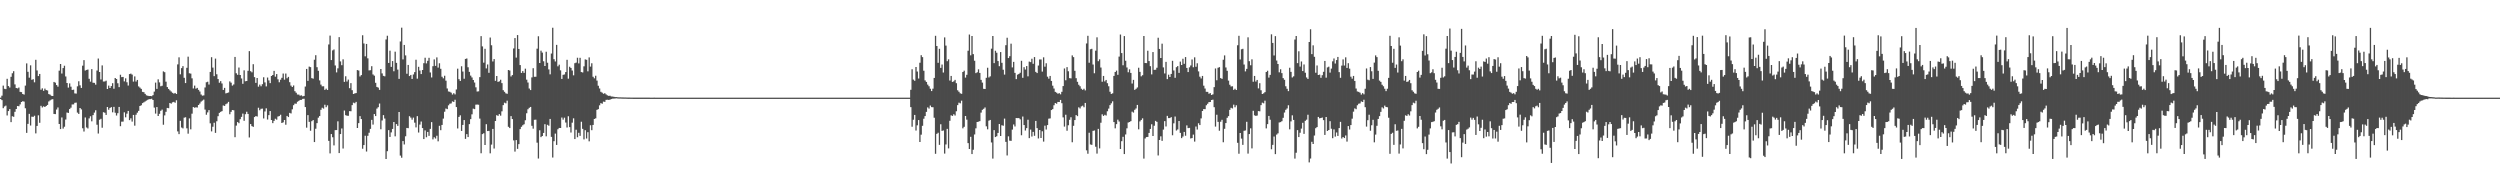 <?xml version="1.0" encoding="UTF-8"?>
<svg xmlns="http://www.w3.org/2000/svg" width="1920" height="150">
  <path d="M0 75.000h1v1.000H0zM1 73.490h1v3.395H1zM2 65.728h1v17.377H2zM3 68.205h1v13.568H3zM4 68.463h1v12.659H4zM5 60.514h1v28.183H5zM6 66.077h1v19.227H6zM7 67.225h1v16.608H7zM8 58.959h1v34.854H8zM9 56.272h1v32.999H9zM10 54.665h1v35.061H10zM11 64.817h1v21.067H11zM12 67.570h1v16.146H12zM13 67.914h1v13.492H13zM14 67.233h1v14.402H14zM15 70.563h1v9.624H15zM16 70.780h1v7.552H16zM17 72.176h1v5.525H17zM18 72.650h1v5.401H18zM19 65.735h1v17.411H19zM20 48.694h1v53.344H20zM21 55.158h1v39.990H21zM22 59.638h1v27.801H22zM23 50.179h1v46.220H23zM24 61.292h1v28.288H24zM25 60.837h1v28.921H25zM26 63.229h1v25.654H26zM27 45.930h1v56.527H27zM28 54.111h1v42.591H28zM29 58.417h1v30.152H29zM30 56.764h1v37.559H30zM31 68.902h1v12.366H31zM32 67.831h1v14.719H32zM33 69.731h1v11.910H33zM34 68.025h1v14.126H34zM35 69.153h1v12.270H35zM36 69.493h1v11.079H36zM37 72.222h1v5.726H37zM38 72.689h1v4.422H38zM39 73.589h1v2.864H39zM40 73.719h1v2.473H40zM41 62.921h1v24.601H41zM42 63.491h1v24.169H42zM43 65.310h1v18.793H43zM44 66.573h1v15.955H44zM45 54.271h1v40.961H45zM46 49.175h1v49.953H46zM47 56.468h1v33.750H47zM48 52.292h1v46.471H48zM49 50.466h1v46.866H49zM50 58.700h1v33.087H50zM51 63.735h1v22.706H51zM52 67.269h1v19.456H52zM53 64.040h1v19.718H53zM54 66.559h1v16.122H54zM55 69.074h1v11.176H55zM56 68.862h1v11.332H56zM57 71.721h1v7.216H57zM58 71.870h1v6.933H58zM59 66.298h1v20.181H59zM60 62.395h1v25.115H60zM61 65.546h1v17.382H61zM62 67.513h1v16.503H62zM63 50.458h1v48.055H63zM64 46.161h1v54.855H64zM65 54.186h1v36.033H65zM66 53.727h1v44.143H66zM67 53.395h1v45.267H67zM68 60.542h1v30.409H68zM69 62.699h1v26.594H69zM70 53.078h1v40.111H70zM71 63.546h1v24.888H71zM72 63.622h1v22.869H72zM73 65.036h1v19.658H73zM74 54.179h1v41.634H74zM75 44.974h1v57.571H75zM76 55.299h1v36.633H76zM77 61.041h1v30.210H77zM78 50.231h1v47.891H78zM79 62.597h1v23.547H79zM80 62.588h1v23.990H80zM81 61.959h1v26.305H81zM82 68.373h1v13.787H82zM83 65.754h1v18.522H83zM84 67.560h1v15.310H84zM85 66.075h1v16.203H85zM86 63.912h1v22.381H86zM87 68.173h1v13.885H87zM88 59.900h1v26.663H88zM89 60.678h1v28.072H89zM90 63.928h1v22.997H90zM91 66.907h1v15.206H91zM92 57.418h1v39.485H92zM93 59.219h1v34.226H93zM94 59.060h1v34.331H94zM95 62.517h1v23.767H95zM96 60.169h1v29.953H96zM97 63.158h1v24.153H97zM98 65.702h1v19.515H98zM99 56.892h1v35.358H99zM100 56.517h1v34.365H100zM101 57.286h1v36.108H101zM102 62.645h1v25.620H102zM103 58.695h1v37.803H103zM104 62.634h1v25.484H104zM105 61.396h1v25.158H105zM106 66.347h1v18.778H106zM107 67.296h1v14.100H107zM108 68.230h1v12.639H108zM109 70.532h1v8.675H109zM110 70.786h1v7.785H110zM111 72.109h1v5.839H111zM112 73.209h1v4.077H112zM113 73.544h1v3.124H113zM114 73.794h1v2.348H114zM115 73.722h1v2.406H115zM116 73.890h1v1.941H116zM117 73.069h1v3.709H117zM118 70.370h1v12.250H118zM119 63.432h1v23.832H119zM120 68.228h1v13.996H120zM121 60.945h1v28.159H121zM122 63.278h1v24.118H122zM123 66.248h1v18.834H123zM124 65.841h1v18.354H124zM125 54.853h1v40.921H125zM126 55.442h1v33.197H126zM127 62.705h1v23.175H127zM128 66.846h1v16.047H128zM129 68.283h1v14.791H129zM130 69.397h1v9.711H130zM131 70.292h1v9.306H131zM132 71.266h1v7.336H132zM133 71.865h1v6.364H133zM134 71.382h1v7.502H134zM135 72.202h1v4.819H135zM136 49.457h1v51.439H136zM137 44.030h1v58.979H137zM138 57.080h1v35.707H138zM139 52.302h1v45.648H139zM140 50.765h1v47.836H140zM141 59.726h1v30.639H141zM142 63.800h1v26.239H142zM143 52.094h1v46.459H143zM144 43.516h1v59.141H144zM145 56.253h1v34.694H145zM146 56.521h1v42.800H146zM147 60.160h1v27.147H147zM148 67.951h1v14.275H148zM149 65.735h1v17.001H149zM150 68.076h1v14.285H150zM151 67.461h1v15.132H151zM152 69.000h1v11.622H152zM153 70.305h1v9.230H153zM154 72.580h1v5.464H154zM155 73.487h1v3.757H155zM156 73.275h1v3.208H156zM157 67.184h1v16.976H157zM158 63.171h1v24.959H158zM159 62.774h1v23.523H159zM160 64.946h1v19.634H160zM161 55.241h1v39.488H161zM162 43.941h1v56.993H162zM163 51.928h1v45.383H163zM164 58.458h1v35.782H164zM165 44.998h1v57.037H165zM166 57.046h1v36.091H166zM167 60.700h1v28.542H167zM168 63.542h1v23.138H168zM169 62.333h1v23.589H169zM170 64.116h1v21.218H170zM171 69.079h1v11.907H171zM172 67.503h1v13.872H172zM173 71.751h1v8.271H173zM174 71.369h1v8.046H174zM175 71.033h1v7.212H175zM176 62.505h1v25.263H176zM177 63.503h1v22.365H177zM178 65.742h1v18.719H178zM179 64.862h1v19.826H179zM180 43.716h1v61.640H180zM181 56.269h1v40.189H181zM182 57.422h1v36.330H182zM183 51.849h1v42.783H183zM184 57.614h1v33.938H184zM185 60.246h1v29.507H185zM186 64.376h1v22.863H186zM187 53.990h1v38.805H187zM188 62.418h1v25.308H188zM189 62.186h1v23.625H189zM190 54.366h1v33.154H190zM191 39.249h1v66.312H191zM192 54.699h1v40.584H192zM193 55.541h1v41.319H193zM194 49.302h1v48.155H194zM195 59.234h1v30.684H195zM196 63.661h1v25.473H196zM197 59.895h1v29.586H197zM198 66.568h1v16.175H198zM199 64.995h1v19.675H199zM200 66.259h1v17.310H200zM201 64.662h1v18.735H201zM202 59.321h1v31.678H202zM203 63.293h1v22.328H203zM204 66.332h1v16.856H204zM205 59.541h1v32.286H205zM206 61.739h1v26.676H206zM207 63.864h1v21.450H207zM208 58.386h1v33.757H208zM209 57.615h1v36.943H209zM210 54.415h1v38.412H210zM211 58.867h1v32.323H211zM212 56.863h1v35.044H212zM213 60.942h1v28.562H213zM214 63.166h1v25.968H214zM215 61.238h1v26.881H215zM216 59.770h1v34.685H216zM217 56.480h1v37.465H217zM218 61.198h1v30.963H218zM219 56.481h1v39.308H219zM220 60.096h1v28.922H220zM221 59.031h1v30.855H221zM222 63.149h1v23.531H222zM223 65.744h1v21.380H223zM224 66.793h1v17.185H224zM225 65.642h1v15.134H225zM226 70.043h1v9.546H226zM227 71.219h1v8.471H227zM228 72.593h1v5.536H228zM229 72.663h1v4.793H229zM230 73.466h1v3.265H230zM231 73.219h1v3.480H231zM232 73.963h1v1.985H232zM233 73.681h1v2.162H233zM234 66.476h1v15.762H234zM235 52.949h1v45.082H235zM236 62.107h1v26.324H236zM237 51.159h1v42.414H237zM238 51.582h1v48.841H238zM239 59.992h1v33.067H239zM240 60.392h1v31.821H240zM241 45.857h1v63.259H241zM242 42.410h1v56.460H242zM243 51.630h1v42.955H243zM244 54.380h1v35.990H244zM245 61.751h1v27.365H245zM246 64.965h1v19.342H246zM247 66.325h1v16.413H247zM248 66.260h1v17.134H248zM249 69.032h1v11.384H249zM250 68.107h1v14.247H250zM251 69.117h1v11.777H251zM252 34.163h1v74.041H252zM253 27.356h1v90.435H253zM254 46.138h1v56.814H254zM255 38.730h1v66.712H255zM256 37.980h1v73.696H256zM257 50.295h1v49.639H257zM258 55.615h1v44.277H258zM259 52.482h1v40.695H259zM260 28.518h1v89.056H260zM261 47.176h1v55.811H261zM262 50.085h1v48.557H262zM263 45.559h1v68.489H263zM264 62.878h1v22.015H264zM265 58.557h1v29.911H265zM266 62.639h1v26.266H266zM267 61.137h1v27.811H267zM268 67.721h1v17.605H268zM269 63.839h1v21.589H269zM270 69.269h1v11.453H270zM271 72.212h1v6.616H271zM272 71.713h1v7.583H272zM273 71.456h1v6.792H273zM274 53.792h1v44.535H274zM275 54.174h1v40.399H275zM276 58.721h1v30.489H276zM277 57.654h1v33.787H277zM278 27.104h1v87.129H278zM279 33.399h1v77.991H279zM280 43.268h1v60.969H280zM281 33.753h1v82.623H281zM282 44.795h1v59.513H282zM283 54.090h1v47.833H283zM284 53.925h1v45.022H284zM285 50.818h1v41.258H285zM286 57.201h1v38.472H286zM287 58.124h1v29.460H287zM288 63.573h1v25.574H288zM289 66.787h1v16.616H289zM290 67.268h1v15.054H290zM291 68.993h1v10.499H291zM292 52.969h1v46.326H292zM293 56.391h1v36.151H293zM294 58.271h1v30.154H294zM295 58.611h1v32.396H295zM296 30.327h1v91.789H296zM297 27.420h1v88.709H297zM298 48.355h1v51.566H298zM299 38.934h1v66.256H299zM300 51.368h1v50.319H300zM301 46.890h1v52.143H301zM302 54.735h1v38.936H302zM303 39.666h1v65.058H303zM304 48.288h1v46.992H304zM305 53.472h1v43.170H305zM306 60.595h1v25.407H306zM307 31.870h1v87.655H307zM308 21.260h1v99.885H308zM309 45.603h1v62.744H309zM310 34.531h1v76.418H310zM311 42.541h1v62.137H311zM312 56.605h1v41.658H312zM313 49.875h1v48.583H313zM314 58.419h1v30.820H314zM315 57.562h1v32.762H315zM316 60.645h1v31.277H316zM317 57.203h1v33.112H317zM318 55.416h1v38.781H318zM319 45.852h1v51.988H319zM320 60.421h1v28.795H320zM321 51.289h1v50.472H321zM322 54.191h1v41.483H322zM323 56.884h1v36.428H323zM324 53.776h1v44.557H324zM325 48.522h1v58.266H325zM326 44.329h1v55.831H326zM327 48.693h1v56.716H327zM328 46.705h1v54.633H328zM329 44.380h1v59.941H329zM330 55.655h1v43.293H330zM331 59.502h1v34.282H331zM332 50.819h1v56.259H332zM333 45.624h1v59.810H333zM334 50.610h1v55.774H334zM335 44.074h1v60.161H335zM336 51.941h1v56.591H336zM337 48.586h1v48.035H337zM338 52.862h1v47.138H338zM339 58.934h1v36.992H339zM340 60.162h1v30.928H340zM341 58.165h1v27.622H341zM342 61.929h1v21.427H342zM343 67.924h1v15.880H343zM344 70.244h1v10.657H344zM345 70.527h1v9.143H345zM346 71.163h1v8.237H346zM347 72.597h1v5.262H347zM348 71.590h1v6.675H348zM349 72.490h1v4.109H349zM350 68.706h1v13.518H350zM351 52.738h1v45.922H351zM352 60.800h1v29.003H352zM353 62.162h1v26.402H353zM354 50.891h1v49.668H354zM355 54.951h1v40.977H355zM356 60.468h1v31.737H356zM357 45.238h1v61.431H357zM358 44.917h1v58.074H358zM359 51.646h1v53.598H359zM360 55.186h1v40.156H360zM361 58.042h1v33.446H361zM362 59.477h1v28.317H362zM363 61.417h1v22.031H363zM364 63.409h1v20.386H364zM365 67.086h1v13.312H365zM366 70.321h1v9.949H366zM367 70.119h1v10.308H367zM368 59.261h1v31.836H368zM369 27.746h1v89.956H369zM370 35.624h1v67.365H370zM371 48.116h1v54.208H371zM372 37.493h1v73.886H372zM373 52.538h1v42.827H373zM374 49.525h1v51.134H374zM375 55.889h1v44.602H375zM376 28.848h1v88.887H376zM377 34.782h1v76.250H377zM378 47.217h1v51.808H378zM379 45.370h1v68.727H379zM380 62.033h1v30.891H380zM381 58.375h1v30.122H381zM382 62.894h1v26.076H382zM383 62.443h1v25.206H383zM384 61.259h1v27.580H384zM385 63.865h1v21.620H385zM386 69.293h1v11.449H386zM387 70.486h1v8.381H387zM388 71.691h1v7.662H388zM389 72.033h1v5.299H389zM390 53.760h1v43.626H390zM391 54.174h1v44.163H391zM392 58.722h1v30.473H392zM393 57.656h1v33.785H393zM394 37.224h1v70.619H394zM395 29.246h1v87.168H395zM396 44.224h1v63.358H396zM397 26.941h1v87.384H397zM398 37.572h1v73.145H398zM399 49.980h1v49.211H399zM400 56.038h1v41.369H400zM401 54.583h1v41.603H401zM402 55.949h1v39.486H402zM403 52.721h1v39.652H403zM404 61.161h1v25.837H404zM405 63.396h1v20.504H405zM406 67.989h1v14.815H406zM407 69.149h1v12.952H407zM408 59.461h1v37.130H408zM409 52.381h1v46.455H409zM410 58.959h1v33.063H410zM411 58.949h1v32.958H411zM412 37.388h1v72.177H412zM413 27.849h1v93.908H413zM414 48.407h1v51.648H414zM415 38.919h1v66.380H415zM416 40.413h1v64.060H416zM417 47.059h1v55.010H417zM418 50.701h1v44.671H418zM419 39.712h1v64.996H419zM420 48.183h1v47.639H420zM421 53.278h1v43.274H421zM422 57.072h1v34.282H422zM423 41.089h1v64.022H423zM424 21.315h1v99.666H424zM425 45.440h1v63.024H425zM426 47.195h1v55.395H426zM427 34.477h1v76.849H427zM428 50.924h1v48.364H428zM429 49.676h1v48.586H429zM430 54.006h1v44.303H430zM431 60.624h1v29.666H431zM432 57.465h1v34.462H432zM433 57.165h1v33.228H433zM434 55.354h1v38.751H434zM435 45.903h1v52.024H435zM436 60.427h1v28.853H436zM437 51.263h1v46.362H437zM438 52.162h1v49.631H438zM439 54.162h1v40.068H439zM440 57.876h1v33.025H440zM441 48.520h1v58.263H441zM442 48.061h1v51.589H442zM443 44.339h1v61.080H443zM444 48.695h1v53.292H444zM445 44.381h1v59.944H445zM446 55.356h1v38.137H446zM447 55.652h1v43.292H447zM448 50.921h1v56.152H448zM449 45.624h1v54.386H449zM450 45.924h1v60.450H450zM451 54.770h1v46.781H451zM452 44.069h1v64.480H452zM453 51.163h1v45.040H453zM454 48.586h1v51.411H454zM455 58.930h1v37.000H455zM456 60.161h1v31.205H456zM457 58.165h1v32.731H457zM458 61.921h1v22.465H458zM459 65.848h1v17.959H459zM460 67.926h1v12.976H460zM461 70.524h1v8.703H461zM462 71.161h1v8.509H462zM463 72.036h1v5.980H463zM464 71.585h1v6.673H464zM465 72.487h1v4.200H465zM466 73.237h1v3.378H466zM467 73.650h1v3.096H467zM468 73.516h1v3.011H468zM469 74.068h1v2.016H469zM470 74.125h1v1.665H470zM471 74.320h1v1.425H471zM472 74.523h1v1.121H472zM473 74.532h1v1.000H473zM474 74.682h1v1.000H474zM475 74.740h1v1.000H475zM476 74.732h1v1.000H476zM477 74.789h1v1.000H477zM478 74.821h1v1.000H478zM479 74.848h1v1.000H479zM480 74.837h1v1.000H480zM481 74.895h1v1.000H481zM482 74.914h1v1.000H482zM483 74.905h1v1.000H483zM484 74.933h1v1.000H484zM485 74.948h1v1.000H485zM486 74.964h1v1.000H486zM487 74.964h1v1.000H487zM488 74.958h1v1.000H488zM489 74.957h1v1.000H489zM490 74.974h1v1.000H490zM491 74.958h1v1.000H491zM492 74.966h1v1.000H492zM493 74.969h1v1.000H493zM494 74.967h1v1.000H494zM495 74.973h1v1.000H495zM496 74.978h1v1.000H496zM497 74.977h1v1.000H497zM498 74.982h1v1.000H498zM499 74.986h1v1.000H499zM500 74.984h1v1.000H500zM501 74.986h1v1.000H501zM502 74.981h1v1.000H502zM503 74.989h1v1.000H503zM504 74.987h1v1.000H504zM505 74.989h1v1.000H505zM506 74.987h1v1.000H506zM507 74.988h1v1.000H507zM508 74.985h1v1.000H508zM509 74.988h1v1.000H509zM510 74.990h1v1.000H510zM511 74.991h1v1.000H511zM512 74.993h1v1.000H512zM513 74.989h1v1.000H513zM514 74.992h1v1.000H514zM515 74.994h1v1.000H515zM516 74.993h1v1.000H516zM517 74.994h1v1.000H517zM518 74.994h1v1.000H518zM519 74.995h1v1.000H519zM520 74.995h1v1.000H520zM521 74.995h1v1.000H521zM522 74.995h1v1.000H522zM523 74.995h1v1.000H523zM524 74.995h1v1.000H524zM525 74.995h1v1.000H525zM526 74.995h1v1.000H526zM527 74.995h1v1.000H527zM528 74.995h1v1.000H528zM529 74.996h1v1.000H529zM530 74.995h1v1.000H530zM531 74.995h1v1.000H531zM532 74.995h1v1.000H532zM533 74.995h1v1.000H533zM534 74.995h1v1.000H534zM535 74.995h1v1.000H535zM536 74.995h1v1.000H536zM537 74.995h1v1.000H537zM538 74.995h1v1.000H538zM539 74.996h1v1.000H539zM540 74.995h1v1.000H540zM541 74.995h1v1.000H541zM542 74.995h1v1.000H542zM543 74.995h1v1.000H543zM544 74.995h1v1.000H544zM545 74.995h1v1.000H545zM546 74.995h1v1.000H546zM547 74.995h1v1.000H547zM548 74.995h1v1.000H548zM549 74.995h1v1.000H549zM550 74.995h1v1.000H550zM551 74.995h1v1.000H551zM552 74.995h1v1.000H552zM553 74.995h1v1.000H553zM554 74.995h1v1.000H554zM555 74.995h1v1.000H555zM556 74.995h1v1.000H556zM557 74.995h1v1.000H557zM558 74.995h1v1.000H558zM559 74.995h1v1.000H559zM560 74.995h1v1.000H560zM561 74.995h1v1.000H561zM562 74.995h1v1.000H562zM563 74.995h1v1.000H563zM564 74.995h1v1.000H564zM565 74.995h1v1.000H565zM566 74.995h1v1.000H566zM567 74.996h1v1.000H567zM568 74.994h1v1.000H568zM569 74.995h1v1.000H569zM570 74.995h1v1.000H570zM571 74.995h1v1.000H571zM572 74.996h1v1.000H572zM573 74.995h1v1.000H573zM574 74.994h1v1.000H574zM575 74.995h1v1.000H575zM576 74.996h1v1.000H576zM577 74.995h1v1.000H577zM578 74.995h1v1.000H578zM579 74.995h1v1.000H579zM580 74.995h1v1.000H580zM581 74.995h1v1.000H581zM582 74.995h1v1.000H582zM583 74.995h1v1.000H583zM584 74.995h1v1.000H584zM585 74.995h1v1.000H585zM586 74.996h1v1.000H586zM587 74.995h1v1.000H587zM588 74.995h1v1.000H588zM589 74.995h1v1.000H589zM590 74.996h1v1.000H590zM591 74.994h1v1.000H591zM592 74.996h1v1.000H592zM593 74.995h1v1.000H593zM594 74.995h1v1.000H594zM595 74.995h1v1.000H595zM596 74.994h1v1.000H596zM597 74.995h1v1.000H597zM598 74.996h1v1.000H598zM599 74.995h1v1.000H599zM600 74.995h1v1.000H600zM601 74.995h1v1.000H601zM602 74.995h1v1.000H602zM603 74.995h1v1.000H603zM604 74.995h1v1.000H604zM605 74.995h1v1.000H605zM606 74.995h1v1.000H606zM607 74.995h1v1.000H607zM608 74.995h1v1.000H608zM609 74.995h1v1.000H609zM610 74.995h1v1.000H610zM611 74.995h1v1.000H611zM612 74.995h1v1.000H612zM613 74.995h1v1.000H613zM614 74.995h1v1.000H614zM615 74.995h1v1.000H615zM616 74.995h1v1.000H616zM617 74.995h1v1.000H617zM618 74.995h1v1.000H618zM619 74.995h1v1.000H619zM620 74.995h1v1.000H620zM621 74.995h1v1.000H621zM622 74.995h1v1.000H622zM623 74.995h1v1.000H623zM624 74.995h1v1.000H624zM625 74.995h1v1.000H625zM626 74.995h1v1.000H626zM627 74.995h1v1.000H627zM628 74.995h1v1.000H628zM629 74.995h1v1.000H629zM630 74.995h1v1.000H630zM631 74.995h1v1.000H631zM632 74.996h1v1.000H632zM633 74.995h1v1.000H633zM634 74.994h1v1.000H634zM635 74.995h1v1.000H635zM636 74.995h1v1.000H636zM637 74.995h1v1.000H637zM638 74.995h1v1.000H638zM639 74.995h1v1.000H639zM640 74.995h1v1.000H640zM641 74.995h1v1.000H641zM642 74.995h1v1.000H642zM643 74.995h1v1.000H643zM644 74.995h1v1.000H644zM645 74.995h1v1.000H645zM646 74.994h1v1.000H646zM647 74.995h1v1.000H647zM648 74.996h1v1.000H648zM649 74.996h1v1.000H649zM650 74.995h1v1.000H650zM651 74.995h1v1.000H651zM652 74.995h1v1.000H652zM653 74.995h1v1.000H653zM654 74.995h1v1.000H654zM655 74.995h1v1.000H655zM656 74.995h1v1.000H656zM657 74.995h1v1.000H657zM658 74.995h1v1.000H658zM659 74.995h1v1.000H659zM660 74.995h1v1.000H660zM661 74.995h1v1.000H661zM662 74.995h1v1.000H662zM663 74.995h1v1.000H663zM664 74.995h1v1.000H664zM665 74.995h1v1.000H665zM666 74.995h1v1.000H666zM667 74.995h1v1.000H667zM668 74.996h1v1.000H668zM669 74.995h1v1.000H669zM670 74.995h1v1.000H670zM671 74.995h1v1.000H671zM672 74.995h1v1.000H672zM673 74.995h1v1.000H673zM674 74.996h1v1.000H674zM675 74.995h1v1.000H675zM676 74.995h1v1.000H676zM677 74.995h1v1.000H677zM678 74.995h1v1.000H678zM679 74.995h1v1.000H679zM680 74.995h1v1.000H680zM681 74.995h1v1.000H681zM682 74.995h1v1.000H682zM683 74.996h1v1.000H683zM684 74.995h1v1.000H684zM685 74.995h1v1.000H685zM686 74.995h1v1.000H686zM687 74.995h1v1.000H687zM688 74.995h1v1.000H688zM689 74.996h1v1.000H689zM690 74.995h1v1.000H690zM691 74.995h1v1.000H691zM692 74.995h1v1.000H692zM693 74.995h1v1.000H693zM694 74.995h1v1.000H694zM695 74.996h1v1.000H695zM696 74.995h1v1.000H696zM697 74.995h1v1.000H697zM698 74.995h1v1.000H698zM699 68.980h1v13.301H699zM700 53.199h1v44.125H700zM701 61.119h1v30.823H701zM702 62.054h1v26.237H702zM703 51.454h1v48.813H703zM704 54.938h1v41.337H704zM705 60.314h1v31.913H705zM706 48.158h1v60.895H706zM707 42.415h1v61.011H707zM708 43.876h1v52.717H708zM709 54.343h1v36.837H709zM710 61.734h1v27.400H710zM711 62.927h1v22.972H711zM712 64.968h1v17.504H712zM713 66.273h1v17.109H713zM714 68.143h1v12.912H714zM715 69.954h1v12.323H715zM716 68.122h1v14.235H716zM717 59.832h1v30.601H717zM718 27.504h1v90.590H718zM719 35.326h1v67.507H719zM720 48.210h1v53.717H720zM721 37.455h1v73.820H721zM722 52.103h1v43.346H722zM723 49.553h1v50.935H723zM724 55.689h1v44.483H724zM725 28.704h1v89.279H725zM726 35.012h1v75.942H726zM727 46.998h1v51.953H727zM728 45.571h1v68.388H728zM729 61.872h1v30.928H729zM730 58.307h1v30.281H730zM731 62.937h1v26.118H731zM732 62.488h1v25.281H732zM733 61.361h1v27.382H733zM734 63.898h1v21.578H734zM735 69.326h1v11.428H735zM736 70.456h1v8.393H736zM737 71.664h1v7.709H737zM738 72.027h1v5.308H738zM739 55.285h1v43.270H739zM740 54.250h1v43.116H740zM741 59.575h1v29.518H741zM742 57.467h1v34.448H742zM743 38.970h1v70.953H743zM744 26.511h1v87.923H744zM745 42.501h1v62.570H745zM746 27.670h1v90.676H746zM747 41.595h1v73.396H747zM748 46.660h1v56.612H748zM749 56.178h1v42.402H749zM750 55.504h1v38.200H750zM751 53.267h1v40.194H751zM752 56.023h1v37.017H752zM753 61.337h1v25.145H753zM754 63.431h1v20.906H754zM755 68.175h1v15.364H755zM756 68.347h1v14.192H756zM757 59.756h1v37.260H757zM758 52.037h1v47.298H758zM759 59.474h1v33.213H759zM760 58.638h1v33.468H760zM761 37.369h1v72.069H761zM762 27.657h1v94.136H762zM763 48.483h1v51.440H763zM764 38.945h1v66.302H764zM765 40.518h1v64.141H765zM766 46.913h1v55.160H766zM767 50.848h1v44.374H767zM768 39.978h1v64.478H768zM769 48.232h1v47.955H769zM770 53.542h1v43.041H770zM771 57.316h1v33.754H771zM772 34.689h1v74.276H772zM773 29.004h1v90.370H773zM774 44.572h1v60.135H774zM775 43.146h1v64.910H775zM776 33.547h1v74.662H776zM777 51.755h1v47.784H777zM778 47.490h1v48.103H778zM779 55.975h1v41.165H779zM780 60.782h1v29.867H780zM781 57.333h1v33.393H781zM782 56.783h1v33.887H782zM783 55.840h1v35.803H783zM784 46.688h1v57.218H784zM785 59.757h1v29.757H785zM786 51.592h1v44.453H786zM787 53.390h1v46.851H787zM788 50.751h1v47.654H788zM789 58.635h1v33.344H789zM790 47.288h1v58.808H790zM791 47.701h1v51.841H791zM792 45.090h1v59.757H792zM793 49.013h1v52.285H793zM794 43.811h1v60.459H794zM795 55.198h1v37.669H795zM796 56.104h1v42.322H796zM797 50.304h1v56.040H797zM798 45.646h1v54.205H798zM799 45.679h1v60.327H799zM800 54.996h1v45.833H800zM801 44.046h1v64.692H801zM802 51.221h1v45.276H802zM803 48.568h1v50.927H803zM804 58.895h1v37.150H804zM805 60.420h1v30.722H805zM806 58.340h1v32.581H806zM807 62.135h1v22.388H807zM808 65.773h1v18.064H808zM809 67.986h1v12.843H809zM810 70.558h1v8.598H810zM811 71.159h1v8.530H811zM812 71.982h1v6.278H812zM813 71.511h1v6.823H813zM814 72.445h1v4.322H814zM815 70.478h1v8.757H815zM816 66.095h1v24.069H816zM817 52.573h1v44.635H817zM818 61.667h1v26.428H818zM819 51.535h1v48.884H819zM820 54.717h1v41.501H820zM821 60.005h1v32.019H821zM822 60.201h1v29.840H822zM823 42.533h1v66.740H823zM824 43.858h1v52.763H824zM825 54.360h1v37.861H825zM826 60.059h1v28.303H826zM827 62.848h1v26.351H827zM828 65.058h1v17.383H828zM829 66.263h1v17.041H829zM830 68.165h1v13.566H830zM831 69.036h1v12.098H831zM832 68.165h1v14.221H832zM833 69.450h1v9.614H833zM834 33.402h1v82.058H834zM835 27.510h1v90.580H835zM836 48.195h1v53.735H836zM837 37.834h1v73.136H837zM838 37.470h1v73.785H838zM839 49.546h1v50.938H839zM840 56.276h1v43.912H840zM841 38.937h1v73.762H841zM842 28.689h1v89.297H842zM843 46.995h1v51.958H843zM844 45.575h1v68.374H844zM845 51.859h1v42.392H845zM846 62.768h1v25.034H846zM847 58.306h1v30.750H847zM848 62.492h1v25.666H848zM849 61.369h1v27.365H849zM850 63.896h1v21.578H850zM851 66.247h1v17.174H851zM852 70.463h1v10.291H852zM853 72.139h1v7.230H853zM854 71.669h1v6.158H854zM855 58.316h1v35.415H855zM856 55.287h1v43.270H856zM857 54.247h1v41.089H857zM858 57.466h1v34.445H858zM859 43.478h1v49.853H859zM860 26.506h1v87.935H860zM861 40.737h1v67.695H861zM862 50.120h1v54.954H862zM863 27.674h1v90.673H863zM864 46.663h1v56.609H864zM865 51.822h1v46.761H865zM866 55.500h1v38.579H866zM867 53.264h1v40.441H867zM868 56.023h1v37.019H868zM869 64.179h1v21.606H869zM870 61.337h1v25.146H870zM871 69.004h1v15.334H871zM872 68.179h1v15.108H872zM873 67.149h1v13.445H873zM874 52.038h1v47.297H874zM875 55.189h1v38.027H875zM876 58.638h1v33.466H876zM877 57.737h1v33.130H877zM878 27.655h1v94.134H878zM879 48.382h1v57.965H879zM880 48.484h1v56.764H880zM881 38.941h1v66.221H881zM882 46.919h1v55.149H882zM883 50.849h1v48.190H883zM884 57.114h1v38.300H884zM885 39.978h1v64.476H885zM886 53.657h1v42.926H886zM887 53.544h1v39.263H887zM888 52.020h1v41.562H888zM889 29.005h1v90.369H889zM890 37.587h1v69.946H890zM891 44.569h1v60.140H891zM892 33.546h1v74.664H892zM893 51.755h1v47.785H893zM894 56.398h1v36.617H894zM895 47.490h1v49.652H895zM896 60.785h1v28.220H896zM897 57.333h1v33.398H897zM898 59.157h1v31.514H898zM899 56.784h1v33.186H899zM900 46.688h1v57.215H900zM901 54.123h1v40.609H901zM902 59.753h1v29.749H902zM903 51.590h1v48.651H903zM904 50.752h1v48.694H904zM905 55.976h1v36.968H905zM906 47.288h1v54.764H906zM907 49.906h1v56.190H907zM908 45.099h1v59.747H908zM909 49.016h1v52.283H909zM910 43.810h1v60.459H910zM911 52.197h1v44.087H911zM912 55.336h1v43.090H912zM913 51.710h1v46.498H913zM914 50.299h1v56.044H914zM915 45.644h1v60.369H915zM916 51.646h1v51.707H916zM917 44.055h1v64.691H917zM918 51.227h1v45.924H918zM919 48.568h1v50.927H919zM920 54.837h1v39.816H920zM921 58.893h1v37.152H921zM922 60.259h1v30.664H922zM923 58.342h1v26.883H923zM924 65.774h1v17.979H924zM925 67.989h1v15.851H925zM926 70.500h1v10.327H926zM927 70.554h1v9.131H927zM928 71.979h1v6.442H928zM929 71.511h1v6.825H929zM930 72.940h1v3.852H930zM931 72.445h1v4.121H931zM932 66.937h1v15.380H932zM933 52.571h1v44.637H933zM934 61.669h1v26.428H934zM935 52.042h1v41.541H935zM936 51.534h1v48.887H936zM937 59.934h1v33.564H937zM938 60.571h1v31.453H938zM939 45.869h1v63.408H939zM940 42.537h1v56.366H940zM941 51.818h1v42.713H941zM942 54.353h1v36.130H942zM943 61.888h1v27.311H943zM944 65.060h1v19.340H944zM945 66.383h1v16.410H945zM946 66.260h1v17.037H946zM947 69.036h1v11.326H947zM948 68.165h1v14.221H948zM949 69.101h1v11.768H949zM950 34.775h1v74.901H950zM951 27.508h1v90.583H951zM952 45.663h1v56.495H952zM953 37.824h1v68.604H953zM954 37.466h1v73.788H954zM955 49.546h1v50.932H955zM956 54.820h1v45.368H956zM957 52.865h1v40.657H957zM958 28.690h1v89.295H958zM959 46.995h1v55.953H959zM960 50.144h1v48.400H960zM961 45.572h1v68.379H961zM962 62.770h1v22.332H962zM963 58.308h1v30.283H963zM964 62.618h1v26.435H964zM965 61.366h1v27.364H965zM966 67.876h1v17.409H966zM967 63.896h1v21.583H967zM968 69.320h1v11.431H968zM969 72.186h1v6.661H969zM970 71.669h1v7.701H970zM971 70.781h1v6.553H971zM972 55.283h1v43.321H972zM973 54.299h1v41.018H973zM974 59.581h1v29.480H974zM975 57.482h1v34.463H975zM976 26.372h1v88.239H976zM977 32.992h1v78.291H977zM978 42.595h1v62.251H978zM979 27.772h1v90.623H979zM980 46.500h1v56.851H980zM981 49.165h1v53.260H981zM982 55.567h1v38.499H982zM983 53.174h1v40.637H983zM984 56.190h1v36.893H984zM985 60.006h1v30.461H985zM986 61.309h1v25.136H986zM987 66.275h1v18.072H987zM988 68.183h1v15.114H988zM989 70.007h1v10.837H989zM990 52.029h1v47.298H990zM991 55.190h1v38.045H991zM992 59.493h1v29.077H992zM993 58.626h1v33.488H993zM994 30.382h1v91.406H994zM995 27.649h1v89.658H995zM996 48.490h1v51.429H996zM997 39.390h1v65.858H997zM998 51.172h1v50.772H998zM999 47.212h1v51.556H999zM1000 54.589h1v39.722H1000zM1001 49.520h1v53.274H1001zM1002 55.845h1v36.955H1002zM1003 59.483h1v32.397H1003zM1004 60.612h1v27.525H1004zM1005 32.265h1v92.441H1005zM1006 22.479h1v99.275H1006zM1007 41.550h1v67.336H1007zM1008 34.795h1v75.801H1008zM1009 43.614h1v60.470H1009zM1010 55.857h1v42.583H1010zM1011 50.296h1v47.283H1011zM1012 57.595h1v32.214H1012zM1013 57.291h1v33.566H1013zM1014 59.752h1v30.872H1014zM1015 57.739h1v32.541H1015zM1016 55.168h1v37.093H1016zM1017 46.817h1v56.825H1017zM1018 59.661h1v30.179H1018zM1019 51.760h1v48.859H1019zM1020 51.208h1v48.651H1020zM1021 55.758h1v37.327H1021zM1022 52.707h1v46.139H1022zM1023 47.086h1v59.052H1023zM1024 44.924h1v54.439H1024zM1025 48.818h1v56.102H1025zM1026 46.136h1v55.585H1026zM1027 43.705h1v60.703H1027zM1028 55.385h1v42.971H1028zM1029 59.730h1v33.883H1029zM1030 50.401h1v55.984H1030zM1031 45.597h1v59.630H1031zM1032 50.316h1v55.726H1032zM1033 44.040h1v60.008H1033zM1034 52.174h1v56.578H1034zM1035 48.546h1v48.257H1035zM1036 52.761h1v46.725H1036zM1037 58.898h1v37.147H1037zM1038 60.425h1v30.717H1038zM1039 58.336h1v27.445H1039zM1040 62.133h1v21.103H1040zM1041 67.985h1v15.859H1041zM1042 70.264h1v10.561H1042zM1043 70.549h1v9.136H1043zM1044 71.157h1v8.270H1044zM1045 72.675h1v5.262H1045zM1046 71.514h1v6.824H1046zM1047 72.443h1v4.132H1047zM1048 68.171h1v14.145H1048zM1049 52.572h1v44.640H1049zM1050 61.199h1v31.101H1050zM1051 61.662h1v26.441H1051zM1052 51.531h1v48.885H1052zM1053 54.713h1v41.504H1053zM1054 60.570h1v31.456H1054zM1055 48.083h1v61.203H1055zM1056 42.544h1v60.847H1056zM1057 43.860h1v52.764H1057zM1058 54.353h1v37.000H1058zM1059 61.888h1v27.304H1059zM1060 62.855h1v23.047H1060zM1061 65.066h1v17.374H1061zM1062 66.262h1v17.039H1062zM1063 68.166h1v12.924H1063zM1064 69.997h1v12.199H1064zM1065 68.165h1v14.222H1065zM1066 59.810h1v30.632H1066zM1067 27.510h1v90.584H1067zM1068 35.318h1v67.496H1068zM1069 48.192h1v53.735H1069zM1070 37.463h1v73.784H1070zM1071 52.116h1v43.342H1071zM1072 49.547h1v50.928H1072zM1073 55.686h1v44.508H1073zM1074 28.692h1v89.291H1074zM1075 35.020h1v75.934H1075zM1076 46.995h1v51.955H1076zM1077 45.573h1v68.386H1077zM1078 61.878h1v30.914H1078zM1079 58.307h1v30.283H1079zM1080 62.941h1v26.118H1080zM1081 62.492h1v25.268H1081zM1082 61.365h1v27.366H1082zM1083 63.897h1v21.581H1083zM1084 69.319h1v11.430H1084zM1085 70.460h1v8.390H1085zM1086 71.668h1v7.705H1086zM1087 72.036h1v5.303H1087zM1088 55.282h1v43.324H1088zM1089 54.298h1v43.087H1089zM1090 59.580h1v29.484H1090zM1091 57.478h1v34.474H1091zM1092 39.076h1v70.834H1092zM1093 26.374h1v88.230H1093zM1094 42.601h1v62.243H1094zM1095 27.775h1v90.621H1095zM1096 41.679h1v73.367H1096zM1097 46.503h1v56.846H1097zM1098 56.211h1v42.413H1098zM1099 55.563h1v38.247H1099zM1100 53.171h1v40.390H1100zM1101 56.194h1v36.895H1101zM1102 61.308h1v25.141H1102zM1103 63.403h1v20.946H1103zM1104 68.182h1v15.367H1104zM1105 68.308h1v14.224H1105zM1106 59.757h1v37.263H1106zM1107 52.028h1v47.298H1107zM1108 59.490h1v33.227H1108zM1109 58.628h1v33.483H1109zM1110 37.370h1v72.056H1110zM1111 27.648h1v94.141H1111zM1112 48.496h1v51.416H1112zM1113 21.919h1v94.885H1113zM1114 38.897h1v86.637H1114zM1115 46.152h1v55.544H1115zM1116 51.888h1v49.696H1116zM1117 43.713h1v61.046H1117zM1118 39.722h1v56.157H1118zM1119 53.941h1v41.450H1119zM1120 56.404h1v37.193H1120zM1121 40.615h1v65.494H1121zM1122 22.180h1v98.540H1122zM1123 43.729h1v65.768H1123zM1124 47.134h1v55.895H1124zM1125 34.893h1v75.671H1125zM1126 51.932h1v47.576H1126zM1127 50.366h1v48.492H1127zM1128 53.960h1v43.901H1128zM1129 60.784h1v29.556H1129zM1130 57.223h1v34.669H1130zM1131 57.233h1v33.273H1131zM1132 54.970h1v37.083H1132zM1133 47.062h1v56.590H1133zM1134 59.685h1v29.830H1134zM1135 51.967h1v43.502H1135zM1136 52.999h1v47.598H1136zM1137 51.164h1v47.008H1137zM1138 58.786h1v33.160H1138zM1139 47.154h1v58.967H1139zM1140 47.588h1v51.819H1140zM1141 44.973h1v59.964H1141zM1142 48.890h1v52.503H1142zM1143 43.919h1v60.789H1143zM1144 54.834h1v38.327H1144zM1145 56.111h1v42.341H1145zM1146 50.616h1v55.773H1146zM1147 45.350h1v54.447H1147zM1148 45.704h1v60.654H1148zM1149 55.095h1v46.044H1149zM1150 43.996h1v64.791H1150zM1151 51.176h1v45.458H1151zM1152 48.543h1v51.223H1152zM1153 58.857h1v37.221H1153zM1154 60.445h1v30.749H1154zM1155 58.401h1v32.523H1155zM1156 62.113h1v22.406H1156zM1157 65.739h1v18.157H1157zM1158 68.027h1v12.783H1158zM1159 70.536h1v8.639H1159zM1160 71.174h1v8.539H1160zM1161 71.980h1v6.358H1161zM1162 71.527h1v6.799H1162zM1163 72.450h1v4.300H1163zM1164 70.480h1v8.768H1164zM1165 66.091h1v24.081H1165zM1166 52.565h1v44.652H1166zM1167 61.675h1v26.413H1167zM1168 51.524h1v48.905H1168zM1169 54.705h1v41.520H1169zM1170 60.009h1v32.014H1170zM1171 60.385h1v29.726H1171zM1172 42.983h1v66.374H1172zM1173 44.096h1v52.927H1173zM1174 54.204h1v38.095H1174zM1175 60.206h1v28.358H1175zM1176 62.796h1v26.571H1176zM1177 65.165h1v17.116H1177zM1178 66.091h1v17.164H1178zM1179 68.175h1v13.447H1179zM1180 68.940h1v12.137H1180zM1181 68.204h1v14.154H1181zM1182 69.441h1v9.594H1182zM1183 33.449h1v81.187H1183zM1184 27.489h1v90.603H1184zM1185 48.198h1v53.743H1185zM1186 37.811h1v73.146H1186zM1187 37.451h1v73.808H1187zM1188 49.533h1v50.950H1188zM1189 56.273h1v43.941H1189zM1190 29.717h1v83.772H1190zM1191 27.647h1v97.484H1191zM1192 47.750h1v50.520H1192zM1193 44.485h1v64.542H1193zM1194 44.148h1v53.363H1194zM1195 61.895h1v28.123H1195zM1196 58.581h1v30.833H1196zM1197 60.173h1v27.038H1197zM1198 59.667h1v27.182H1198zM1199 63.442h1v21.791H1199zM1200 65.484h1v17.364H1200zM1201 70.084h1v10.269H1201zM1202 71.609h1v7.499H1202zM1203 71.874h1v5.993H1203zM1204 60.444h1v32.035H1204zM1205 54.306h1v44.121H1205zM1206 53.761h1v40.783H1206zM1207 58.235h1v33.313H1207zM1208 43.589h1v49.823H1208zM1209 26.703h1v87.721H1209zM1210 41.027h1v67.174H1210zM1211 49.867h1v54.529H1211zM1212 27.827h1v90.478H1212zM1213 46.473h1v56.815H1213zM1214 51.668h1v46.816H1214zM1215 55.697h1v38.566H1215zM1216 53.182h1v40.562H1216zM1217 56.208h1v36.879H1217zM1218 64.166h1v21.670H1218zM1219 61.357h1v25.056H1219zM1220 69.039h1v15.273H1220zM1221 68.184h1v15.101H1221zM1222 67.143h1v13.435H1222zM1223 52.009h1v47.333H1223zM1224 55.195h1v38.051H1224zM1225 58.622h1v33.495H1225zM1226 52.781h1v42.857H1226zM1227 28.599h1v92.918H1227zM1228 43.863h1v64.001H1228zM1229 46.225h1v59.394H1229zM1230 33.803h1v74.463H1230zM1231 44.185h1v59.886H1231zM1232 52.484h1v44.176H1232zM1233 54.650h1v39.095H1233zM1234 42.144h1v63.797H1234zM1235 54.407h1v41.071H1235zM1236 54.770h1v38.920H1236zM1237 41.605h1v53.680H1237zM1238 22.398h1v98.346H1238zM1239 44.967h1v59.248H1239zM1240 45.036h1v63.499H1240zM1241 35.039h1v76.669H1241zM1242 49.667h1v49.279H1242zM1243 56.368h1v42.310H1243zM1244 49.908h1v48.532H1244zM1245 60.542h1v27.859H1245zM1246 57.279h1v34.533H1246zM1247 59.214h1v31.282H1247zM1248 55.911h1v34.660H1248zM1249 46.943h1v56.673H1249zM1250 53.857h1v41.117H1250zM1251 59.388h1v30.719H1251zM1252 51.880h1v48.672H1252zM1253 51.142h1v48.613H1253zM1254 55.747h1v37.364H1254zM1255 47.156h1v54.991H1255zM1256 49.960h1v56.155H1256zM1257 44.977h1v59.951H1257zM1258 48.881h1v52.518H1258zM1259 43.915h1v60.797H1259zM1260 52.344h1v43.982H1260zM1261 55.256h1v43.192H1261zM1262 51.845h1v46.314H1262zM1263 50.615h1v55.773H1263zM1264 45.348h1v61.008H1264zM1265 51.629h1v51.655H1265zM1266 44.728h1v62.899H1266zM1267 49.401h1v57.234H1267zM1268 49.448h1v53.154H1268zM1269 54.985h1v41.288H1269zM1270 56.427h1v36.837H1270zM1271 61.759h1v27.555H1271zM1272 59.976h1v28.603H1272zM1273 65.429h1v19.119H1273zM1274 66.096h1v15.642H1274zM1275 70.979h1v9.927H1275zM1276 70.245h1v10.842H1276zM1277 72.416h1v6.660H1277zM1278 72.555h1v6.196H1278zM1279 72.702h1v4.300H1279zM1280 73.353h1v3.332H1280zM1281 66.150h1v16.035H1281zM1282 52.178h1v46.236H1282zM1283 62.227h1v26.342H1283zM1284 51.970h1v41.596H1284zM1285 51.057h1v49.283H1285zM1286 59.788h1v33.348H1286zM1287 60.476h1v31.692H1287zM1288 46.226h1v62.975H1288zM1289 42.888h1v56.509H1289zM1290 52.150h1v42.624H1290zM1291 54.277h1v35.922H1291zM1292 62.001h1v27.368H1292zM1293 65.124h1v19.339H1293zM1294 66.467h1v16.225H1294zM1295 66.058h1v17.236H1295zM1296 68.941h1v11.377H1296zM1297 68.181h1v14.155H1297zM1298 69.190h1v11.636H1298zM1299 34.788h1v74.855H1299zM1300 27.489h1v90.598H1300zM1301 45.652h1v56.481H1301zM1302 44.843h1v62.205H1302zM1303 28.470h1v85.717H1303zM1304 50.282h1v52.565H1304zM1305 54.447h1v46.921H1305zM1306 55.596h1v39.697H1306zM1307 27.418h1v93.003H1307zM1308 41.419h1v61.604H1308zM1309 49.339h1v53.295H1309zM1310 49.933h1v56.148H1310zM1311 64.434h1v21.189H1311zM1312 57.871h1v31.147H1312zM1313 62.715h1v26.721H1313zM1314 61.299h1v27.137H1314zM1315 66.618h1v20.442H1315zM1316 64.552h1v19.648H1316zM1317 69.826h1v11.046H1317zM1318 71.495h1v7.392H1318zM1319 71.824h1v6.552H1319zM1320 71.333h1v6.078H1320zM1321 53.800h1v44.576H1321zM1322 53.724h1v41.356H1322zM1323 58.849h1v30.428H1323zM1324 57.670h1v33.635H1324zM1325 27.022h1v87.266H1325zM1326 32.557h1v78.856H1326zM1327 43.203h1v61.065H1327zM1328 27.991h1v90.265H1328zM1329 46.500h1v56.657H1329zM1330 49.238h1v53.245H1330zM1331 55.741h1v38.473H1331zM1332 53.165h1v40.595H1332zM1333 56.140h1v36.977H1333zM1334 59.843h1v30.570H1334zM1335 61.436h1v24.984H1335zM1336 66.394h1v17.926H1336zM1337 68.195h1v15.078H1337zM1338 70.039h1v10.818H1338zM1339 51.990h1v47.370H1339zM1340 55.173h1v38.083H1340zM1341 59.495h1v29.046H1341zM1342 58.615h1v33.490H1342zM1343 28.759h1v92.156H1343zM1344 28.622h1v92.884H1344zM1345 45.307h1v52.029H1345zM1346 34.180h1v73.792H1346zM1347 50.696h1v44.785H1347zM1348 44.295h1v59.571H1348zM1349 52.362h1v39.886H1349zM1350 42.032h1v64.166H1350zM1351 51.343h1v43.807H1351zM1352 54.611h1v41.085H1352zM1353 61.849h1v24.721H1353zM1354 32.084h1v87.540H1354zM1355 22.479h1v98.169H1355zM1356 45.149h1v63.323H1356zM1357 35.021h1v76.693H1357zM1358 42.951h1v61.719H1358zM1359 56.411h1v42.248H1359zM1360 49.921h1v48.536H1360zM1361 58.004h1v31.613H1361zM1362 57.294h1v33.063H1362zM1363 60.836h1v30.993H1363zM1364 57.308h1v33.189H1364zM1365 54.991h1v37.029H1365zM1366 46.959h1v56.663H1366zM1367 59.398h1v30.724H1367zM1368 51.883h1v48.675H1368zM1369 51.142h1v48.614H1369zM1370 55.756h1v37.360H1370zM1371 52.904h1v45.777H1371zM1372 47.285h1v58.934H1372zM1373 44.788h1v54.909H1373zM1374 48.944h1v56.171H1374zM1375 46.354h1v55.343H1375zM1376 43.912h1v60.548H1376zM1377 55.233h1v43.102H1377zM1378 59.766h1v33.853H1378zM1379 44.471h1v67.454H1379zM1380 41.097h1v62.911H1380zM1381 49.729h1v52.362H1381zM1382 51.753h1v48.218H1382zM1383 49.430h1v57.828H1383zM1384 47.100h1v49.002H1384zM1385 49.550h1v47.580H1385zM1386 56.889h1v37.449H1386zM1387 58.992h1v32.279H1387zM1388 57.331h1v30.008H1388zM1389 62.502h1v20.893H1389zM1390 66.516h1v18.358H1390zM1391 69.943h1v11.338H1391zM1392 70.368h1v9.580H1392zM1393 70.783h1v8.524H1393zM1394 72.579h1v5.426H1394zM1395 71.697h1v6.973H1395zM1396 72.618h1v4.160H1396zM1397 69.658h1v12.050H1397zM1398 52.706h1v46.007H1398zM1399 61.164h1v31.037H1399zM1400 61.925h1v27.009H1400zM1401 51.252h1v49.118H1401zM1402 54.975h1v41.054H1402zM1403 60.371h1v31.924H1403zM1404 48.361h1v60.750H1404zM1405 42.935h1v60.388H1405zM1406 44.141h1v52.887H1406zM1407 54.310h1v37.186H1407zM1408 61.890h1v27.376H1408zM1409 62.762h1v23.256H1409zM1410 65.049h1v17.280H1410zM1411 66.111h1v17.237H1411zM1412 68.202h1v12.725H1412zM1413 70.055h1v12.167H1413zM1414 68.145h1v14.169H1414zM1415 60.069h1v31.217H1415zM1416 27.365h1v90.407H1416zM1417 36.290h1v71.551H1417zM1418 47.540h1v54.834H1418zM1419 38.122h1v73.122H1419zM1420 51.615h1v43.704H1420zM1421 50.044h1v49.705H1421zM1422 55.660h1v44.352H1422zM1423 28.580h1v89.107H1423zM1424 34.934h1v76.084H1424zM1425 47.152h1v51.988H1425zM1426 45.418h1v68.770H1426zM1427 61.999h1v30.952H1427zM1428 59.658h1v28.818H1428zM1429 58.545h1v30.348H1429zM1430 62.396h1v25.165H1430zM1431 61.175h1v27.758H1431zM1432 63.845h1v21.605H1432zM1433 69.274h1v11.409H1433zM1434 70.445h1v8.372H1434zM1435 71.725h1v7.591H1435zM1436 72.036h1v5.794H1436zM1437 53.891h1v43.498H1437zM1438 54.139h1v44.109H1438zM1439 58.751h1v30.324H1439zM1440 57.655h1v33.766H1440zM1441 39.049h1v70.690H1441zM1442 27.088h1v87.152H1442zM1443 43.263h1v60.987H1443zM1444 27.943h1v90.336H1444zM1445 41.350h1v73.646H1445zM1446 46.530h1v56.651H1446zM1447 56.093h1v42.300H1447zM1448 55.766h1v37.963H1448zM1449 53.137h1v40.499H1449zM1450 56.160h1v36.952H1450zM1451 61.432h1v24.990H1451zM1452 63.456h1v20.859H1452zM1453 68.192h1v15.387H1453zM1454 68.281h1v14.232H1454zM1455 59.467h1v37.204H1455zM1456 52.548h1v45.379H1456zM1457 59.045h1v31.829H1457zM1458 58.347h1v32.855H1458zM1459 36.439h1v73.065H1459zM1460 27.787h1v94.280H1460zM1461 48.333h1v51.335H1461zM1462 39.293h1v65.826H1462zM1463 40.731h1v64.149H1463zM1464 47.187h1v54.191H1464zM1465 50.619h1v45.339H1465zM1466 39.638h1v65.157H1466zM1467 48.556h1v47.238H1467zM1468 53.670h1v42.976H1468zM1469 57.149h1v34.194H1469zM1470 41.120h1v63.270H1470zM1471 21.451h1v99.588H1471zM1472 45.555h1v62.832H1472zM1473 46.977h1v55.663H1473zM1474 34.543h1v76.904H1474zM1475 50.986h1v48.192H1475zM1476 49.867h1v48.468H1476zM1477 53.950h1v44.465H1477zM1478 60.698h1v29.624H1478zM1479 57.486h1v34.494H1479zM1480 57.162h1v33.240H1480zM1481 54.929h1v37.018H1481zM1482 46.804h1v56.995H1482zM1483 59.240h1v30.449H1483zM1484 51.759h1v43.660H1484zM1485 53.101h1v47.236H1485zM1486 51.079h1v47.154H1486zM1487 58.770h1v33.173H1487zM1488 47.280h1v58.987H1488zM1489 47.550h1v52.086H1489zM1490 44.764h1v60.433H1490zM1491 48.944h1v52.601H1491zM1492 48.686h1v53.848H1492zM1493 52.639h1v43.485H1493zM1494 51.261h1v47.067H1494zM1495 43.147h1v68.938H1495zM1496 44.077h1v58.260H1496zM1497 46.970h1v58.412H1497zM1498 52.732h1v48.322H1498zM1499 46.595h1v62.843H1499zM1500 52.760h1v48.442H1500zM1501 48.255h1v50.708H1501zM1502 58.840h1v37.511H1502zM1503 59.662h1v30.978H1503zM1504 58.458h1v33.024H1504zM1505 61.601h1v23.359H1505zM1506 65.990h1v18.586H1506zM1507 67.621h1v13.338H1507zM1508 70.049h1v9.845H1508zM1509 71.160h1v9.168H1509zM1510 71.822h1v6.787H1510zM1511 71.801h1v6.692H1511zM1512 72.717h1v4.151H1512zM1513 71.533h1v6.706H1513zM1514 65.950h1v23.670H1514zM1515 52.792h1v45.863H1515zM1516 62.335h1v26.189H1516zM1517 51.094h1v49.415H1517zM1518 55.007h1v40.947H1518zM1519 59.950h1v32.260H1519zM1520 59.978h1v30.179H1520zM1521 42.450h1v66.760H1521zM1522 43.941h1v52.742H1522zM1523 54.419h1v37.667H1523zM1524 60.003h1v28.455H1524zM1525 62.898h1v26.193H1525zM1526 64.995h1v17.509H1526zM1527 66.280h1v17.120H1527zM1528 68.165h1v13.600H1528zM1529 69.027h1v12.107H1529zM1530 68.096h1v14.254H1530zM1531 69.642h1v9.269H1531zM1532 34.148h1v78.721H1532zM1533 27.366h1v90.396H1533zM1534 47.533h1v54.832H1534zM1535 38.330h1v72.591H1535zM1536 38.123h1v73.116H1536zM1537 50.052h1v49.685H1537zM1538 56.453h1v43.544H1538zM1539 38.694h1v74.107H1539zM1540 28.577h1v89.124H1540zM1541 47.149h1v51.985H1541zM1542 45.421h1v68.767H1542zM1543 51.859h1v42.737H1543zM1544 62.791h1v25.008H1544zM1545 58.547h1v30.349H1545zM1546 62.404h1v25.800H1546zM1547 61.179h1v27.747H1547zM1548 63.847h1v21.597H1548zM1549 66.298h1v17.144H1549zM1550 70.445h1v10.247H1550zM1551 72.096h1v7.225H1551zM1552 71.726h1v6.107H1552zM1553 60.334h1v31.865H1553zM1554 53.888h1v44.357H1554zM1555 54.139h1v40.471H1555zM1556 57.965h1v33.454H1556zM1557 43.852h1v49.290H1557zM1558 27.094h1v87.140H1558zM1559 40.893h1v67.143H1559zM1560 50.022h1v54.224H1560zM1561 27.937h1v90.339H1561zM1562 46.537h1v56.641H1562zM1563 51.700h1v46.697H1563zM1564 55.772h1v38.457H1564zM1565 53.139h1v40.597H1565zM1566 56.158h1v36.952H1566zM1567 64.188h1v21.633H1567zM1568 61.433h1v24.991H1568zM1569 69.094h1v15.221H1569zM1570 68.192h1v15.076H1570zM1571 68.376h1v12.721H1571zM1572 52.551h1v45.375H1572zM1573 55.502h1v38.322H1573zM1574 59.327h1v31.873H1574zM1575 58.346h1v32.989H1575zM1576 27.787h1v94.284H1576zM1577 48.471h1v58.215H1577zM1578 48.333h1v56.789H1578zM1579 39.284h1v65.595H1579zM1580 47.185h1v54.183H1580zM1581 50.619h1v48.160H1581zM1582 57.083h1v38.748H1582zM1583 39.634h1v65.155H1583zM1584 54.117h1v42.534H1584zM1585 53.674h1v39.005H1585zM1586 41.119h1v54.864H1586zM1587 21.454h1v99.588H1587zM1588 45.534h1v58.879H1588zM1589 45.551h1v62.836H1589zM1590 34.544h1v76.902H1590zM1591 49.500h1v49.678H1591zM1592 56.559h1v41.778H1592zM1593 49.868h1v48.542H1593zM1594 60.695h1v27.414H1594zM1595 57.483h1v34.498H1595zM1596 59.082h1v31.321H1596zM1597 56.068h1v34.278H1597zM1598 46.800h1v56.993H1598zM1599 54.060h1v40.721H1599zM1600 59.241h1v30.709H1600zM1601 51.755h1v48.585H1601zM1602 51.084h1v48.642H1602zM1603 55.643h1v37.582H1603zM1604 47.527h1v54.237H1604zM1605 45.572h1v58.355H1605zM1606 44.311h1v64.056H1606zM1607 49.881h1v53.040H1607zM1608 48.369h1v55.494H1608zM1609 50.377h1v46.439H1609zM1610 52.130h1v43.913H1610zM1611 55.447h1v40.247H1611zM1612 48.652h1v53.673H1612zM1613 43.110h1v64.180H1613zM1614 53.780h1v48.876H1614zM1615 44.346h1v65.623H1615zM1616 51.564h1v46.781H1616zM1617 48.619h1v51.613H1617zM1618 55.451h1v40.204H1618zM1619 58.656h1v37.718H1619zM1620 59.982h1v31.336H1620zM1621 58.234h1v27.602H1621zM1622 65.416h1v18.586H1622zM1623 67.536h1v16.605H1623zM1624 70.153h1v10.937H1624zM1625 70.318h1v9.551H1625zM1626 72.184h1v5.994H1626zM1627 71.736h1v6.433H1627zM1628 72.679h1v4.487H1628zM1629 72.501h1v3.995H1629zM1630 65.936h1v16.152H1630zM1631 52.704h1v46.044H1631zM1632 62.292h1v26.187H1632zM1633 52.612h1v41.353H1633zM1634 50.992h1v49.614H1634zM1635 59.925h1v33.095H1635zM1636 60.470h1v31.744H1636zM1637 45.905h1v63.388H1637zM1638 42.417h1v56.649H1638zM1639 51.619h1v43.073H1639zM1640 54.403h1v35.902H1640zM1641 61.780h1v27.290H1641zM1642 65.007h1v19.257H1642zM1643 66.407h1v16.309H1643zM1644 66.272h1v17.132H1644zM1645 69.043h1v11.376H1645zM1646 68.093h1v14.248H1646zM1647 69.175h1v11.693H1647zM1648 34.164h1v74.029H1648zM1649 27.370h1v90.393H1649zM1650 46.145h1v56.819H1650zM1651 43.885h1v62.300H1651zM1652 38.132h1v73.107H1652zM1653 50.044h1v49.694H1653zM1654 55.508h1v44.487H1654zM1655 53.888h1v45.025H1655zM1656 28.586h1v89.126H1656zM1657 47.147h1v57.070H1657zM1658 50.175h1v48.266H1658zM1659 45.424h1v68.770H1659zM1660 62.795h1v22.205H1660zM1661 58.540h1v29.935H1661zM1662 62.613h1v26.283H1662zM1663 61.175h1v27.751H1663zM1664 67.775h1v17.519H1664zM1665 63.850h1v21.590H1665zM1666 69.274h1v11.417H1666zM1667 72.218h1v6.604H1667zM1668 71.724h1v7.594H1668zM1669 71.486h1v5.828H1669zM1670 53.888h1v44.347H1670zM1671 54.142h1v40.468H1671zM1672 58.748h1v30.457H1672zM1673 57.654h1v33.765H1673zM1674 27.094h1v87.138H1674zM1675 32.583h1v78.805H1675zM1676 43.273h1v60.969H1676zM1677 27.941h1v90.333H1677zM1678 46.540h1v56.638H1678zM1679 49.293h1v53.203H1679zM1680 55.771h1v38.459H1680zM1681 53.128h1v40.614H1681zM1682 56.145h1v36.977H1682zM1683 59.844h1v30.556H1683zM1684 61.431h1v24.999H1684zM1685 66.414h1v17.904H1685zM1686 68.187h1v15.086H1686zM1687 70.034h1v10.821H1687zM1688 52.549h1v45.375H1688zM1689 55.501h1v38.322H1689zM1690 59.041h1v29.321H1690zM1691 58.346h1v32.857H1691zM1692 30.451h1v88.106H1692zM1693 27.728h1v94.313H1693zM1694 48.545h1v51.128H1694zM1695 38.752h1v66.603H1695zM1696 50.937h1v48.792H1696zM1697 46.975h1v54.583H1697zM1698 54.689h1v38.908H1698zM1699 39.722h1v64.960H1699zM1700 48.425h1v47.251H1700zM1701 53.536h1v43.085H1701zM1702 60.751h1v25.263H1702zM1703 32.011h1v87.423H1703zM1704 21.396h1v99.633H1704zM1705 45.581h1v62.754H1705zM1706 34.520h1v76.948H1706zM1707 42.390h1v62.574H1707zM1708 56.560h1v41.756H1708zM1709 49.857h1v48.562H1709zM1710 58.304h1v31.127H1710zM1711 57.482h1v32.840H1711zM1712 60.741h1v31.247H1712zM1713 57.168h1v33.231H1713zM1714 54.934h1v37.022H1714zM1715 46.799h1v56.988H1715zM1716 59.226h1v30.729H1716zM1717 51.939h1v48.226H1717zM1718 50.977h1v48.499H1718zM1719 55.619h1v37.527H1719zM1720 58.735h1v33.217H1720zM1721 45.474h1v58.374H1721zM1722 44.370h1v63.947H1722zM1723 49.742h1v55.741H1723zM1724 52.307h1v47.385H1724zM1725 48.178h1v55.664H1725zM1726 52.199h1v43.800H1726zM1727 59.421h1v32.897H1727zM1728 48.685h1v53.510H1728zM1729 43.138h1v63.619H1729zM1730 49.085h1v57.993H1730zM1731 50.930h1v52.838H1731zM1732 44.397h1v65.480H1732zM1733 48.548h1v47.948H1733zM1734 52.151h1v48.107H1734zM1735 58.647h1v37.731H1735zM1736 59.987h1v31.311H1736zM1737 58.224h1v28.912H1737zM1738 61.890h1v21.839H1738zM1739 67.554h1v16.555H1739zM1740 70.152h1v10.951H1740zM1741 70.344h1v9.527H1741zM1742 70.770h1v8.983H1742zM1743 72.638h1v5.514H1743zM1744 71.736h1v6.415H1744zM1745 72.499h1v4.182H1745zM1746 69.139h1v12.947H1746zM1747 52.679h1v46.056H1747zM1748 60.863h1v31.626H1748zM1749 62.250h1v26.258H1749zM1750 50.932h1v49.691H1750zM1751 54.869h1v41.132H1751zM1752 60.444h1v31.763H1752zM1753 48.125h1v61.069H1753zM1754 42.408h1v61.052H1754zM1755 43.896h1v52.689H1755zM1756 54.424h1v36.838H1756zM1757 61.771h1v27.315H1757zM1758 62.898h1v23.046H1758zM1759 64.959h1v17.537H1759zM1760 66.262h1v17.135H1760zM1761 68.181h1v12.846H1761zM1762 70.008h1v12.255H1762zM1763 68.092h1v14.254H1763zM1764 60.066h1v31.199H1764zM1765 27.365h1v90.410H1765zM1766 36.276h1v71.570H1766zM1767 47.533h1v54.818H1767zM1768 38.131h1v73.115H1768zM1769 51.618h1v43.690H1769zM1770 50.051h1v49.695H1770zM1771 55.637h1v44.354H1771zM1772 28.587h1v89.129H1772zM1773 34.935h1v76.080H1773zM1774 47.148h1v51.981H1774zM1775 45.420h1v68.778H1775zM1776 61.997h1v30.952H1776zM1777 59.824h1v28.647H1777zM1778 58.535h1v30.361H1778zM1779 62.399h1v25.166H1779zM1780 61.171h1v27.756H1780zM1781 63.853h1v21.587H1781zM1782 69.271h1v11.420H1782zM1783 70.444h1v8.377H1783zM1784 71.728h1v7.587H1784zM1785 72.033h1v5.795H1785zM1786 53.888h1v43.503H1786zM1787 54.137h1v44.102H1787zM1788 58.750h1v30.330H1788zM1789 57.652h1v33.767H1789zM1790 39.050h1v70.700H1790zM1791 27.091h1v87.139H1791zM1792 43.268h1v60.972H1792zM1793 27.936h1v90.335H1793zM1794 41.367h1v73.634H1794zM1795 46.544h1v56.632H1795zM1796 56.101h1v42.289H1796zM1797 55.770h1v37.973H1797zM1798 53.127h1v40.506H1798zM1799 56.148h1v36.970H1799zM1800 61.428h1v24.997H1800zM1801 63.461h1v20.861H1801zM1802 68.188h1v15.398H1802zM1803 68.280h1v14.233H1803zM1804 59.475h1v37.190H1804zM1805 52.550h1v45.370H1805zM1806 59.044h1v31.837H1806zM1807 58.342h1v32.856H1807zM1808 36.661h1v72.776H1808zM1809 27.724h1v94.319H1809zM1810 48.540h1v51.135H1810zM1811 38.764h1v66.587H1811zM1812 40.464h1v63.949H1812zM1813 46.966h1v54.599H1813zM1814 50.805h1v44.726H1814zM1815 39.720h1v64.956H1815zM1816 48.423h1v47.258H1816zM1817 53.533h1v43.091H1817zM1818 56.964h1v34.474H1818zM1819 41.078h1v63.286H1819zM1820 21.396h1v99.639H1820zM1821 45.581h1v62.757H1821zM1822 47.008h1v55.658H1822zM1823 34.519h1v76.944H1823zM1824 51.012h1v48.136H1824zM1825 49.860h1v48.456H1825zM1826 53.941h1v44.475H1826zM1827 60.697h1v29.627H1827zM1828 57.481h1v34.504H1828zM1829 57.169h1v33.230H1829zM1830 54.931h1v37.026H1830zM1831 46.801h1v56.986H1831zM1832 59.225h1v30.471H1832zM1833 38.189h1v77.496H1833zM1834 44.131h1v55.375H1834zM1835 45.586h1v54.709H1835zM1836 58.719h1v38.734H1836zM1837 44.699h1v59.223H1837zM1838 55.500h1v38.892H1838zM1839 56.898h1v40.344H1839zM1840 60.214h1v39.679H1840zM1841 49.720h1v56.812H1841zM1842 44.442h1v57.034H1842zM1843 49.863h1v49.700H1843zM1844 48.599h1v58.955H1844zM1845 53.382h1v43.730H1845zM1846 55.380h1v40.139H1846zM1847 52.922h1v42.046H1847zM1848 44.014h1v53.568H1848zM1849 54.603h1v41.108H1849zM1850 55.895h1v35.991H1850zM1851 60.435h1v32.060H1851zM1852 61.106h1v28.756H1852zM1853 61.810h1v25.828H1853zM1854 65.021h1v19.483H1854zM1855 68.409h1v13.131H1855zM1856 69.618h1v10.373H1856zM1857 70.946h1v8.199H1857zM1858 72.417h1v5.535H1858zM1859 72.955h1v4.352H1859zM1860 73.097h1v3.997H1860zM1861 73.355h1v3.236H1861zM1862 73.700h1v2.578H1862zM1863 73.801h1v2.301H1863zM1864 74.059h1v2.178H1864zM1865 74.399h1v1.168H1865zM1866 74.475h1v1.109H1866zM1867 74.559h1v1.000H1867zM1868 74.654h1v1.000H1868zM1869 74.746h1v1.000H1869zM1870 74.881h1v1.000H1870zM1871 74.881h1v1.000H1871zM1872 74.837h1v1.000H1872zM1873 74.877h1v1.000H1873zM1874 74.896h1v1.000H1874zM1875 74.925h1v1.000H1875zM1876 74.934h1v1.000H1876zM1877 74.949h1v1.000H1877zM1878 74.960h1v1.000H1878zM1879 74.960h1v1.000H1879zM1880 74.968h1v1.000H1880zM1881 74.983h1v1.000H1881zM1882 74.986h1v1.000H1882zM1883 74.986h1v1.000H1883zM1884 74.981h1v1.000H1884zM1885 74.986h1v1.000H1885zM1886 74.989h1v1.000H1886zM1887 74.990h1v1.000H1887zM1888 74.988h1v1.000H1888zM1889 74.990h1v1.000H1889zM1890 74.992h1v1.000H1890zM1891 74.991h1v1.000H1891zM1892 74.993h1v1.000H1892zM1893 74.995h1v1.000H1893zM1894 74.994h1v1.000H1894zM1895 74.995h1v1.000H1895zM1896 74.993h1v1.000H1896zM1897 74.995h1v1.000H1897zM1898 74.995h1v1.000H1898zM1899 74.995h1v1.000H1899zM1900 74.995h1v1.000H1900zM1901 74.995h1v1.000H1901zM1902 74.995h1v1.000H1902zM1903 74.995h1v1.000H1903zM1904 74.995h1v1.000H1904zM1905 74.995h1v1.000H1905zM1906 74.995h1v1.000H1906zM1907 74.995h1v1.000H1907zM1908 74.995h1v1.000H1908zM1909 74.995h1v1.000H1909zM1910 74.995h1v1.000H1910zM1911 74.995h1v1.000H1911zM1912 74.995h1v1.000H1912zM1913 74.995h1v1.000H1913zM1914 74.996h1v1.000H1914zM1915 74.995h1v1.000H1915zM1916 74.994h1v1.000H1916zM1917 74.996h1v1.000H1917zM1918 74.996h1v1.000H1918zM1919 74.996h1v1.000H1919z" fill="#4a4a4a"></path>
</svg>
